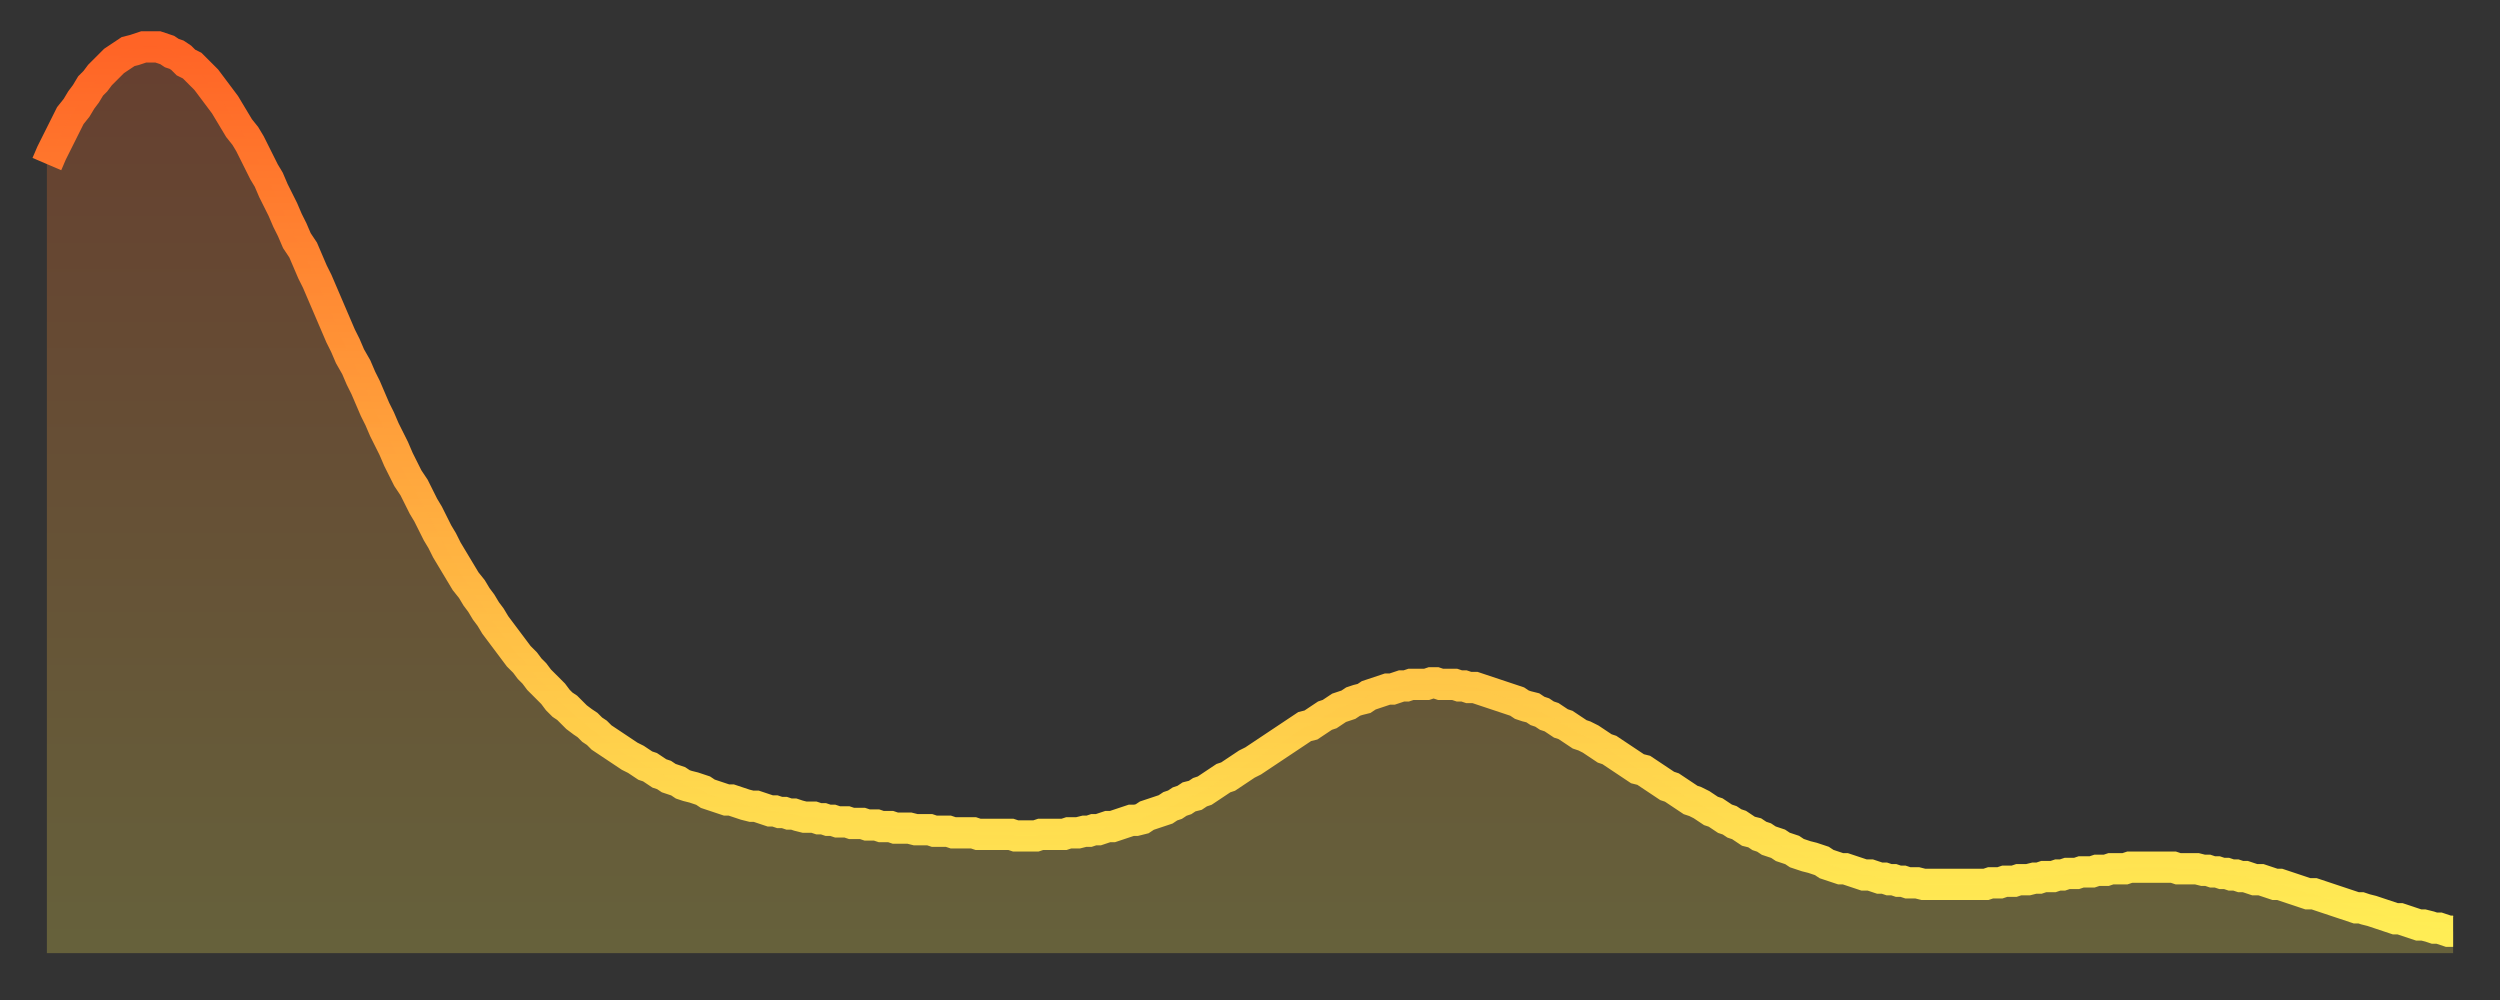 <?xml version="1.0" encoding="utf-8" ?>
<svg baseProfile="full" height="64" version="1.1" width="160" xmlns="http://www.w3.org/2000/svg" xmlns:ev="http://www.w3.org/2001/xml-events" xmlns:xlink="http://www.w3.org/1999/xlink"><rect width="100%" height="100%" fill="#333333" stroke="none"/><defs><linearGradient id="id6390106" x1="0" x2="0" y1="0" y2="1"><stop offset="0%" stop-color="#ff6426" /><stop offset="50%" stop-color="#ffa93e" /><stop offset="100%" stop-color="#ffee55" /></linearGradient></defs><g transform="translate(3,3)"><g><path d="M 0.0 7.5 0.3 6.8 0.6 6.2 0.9 5.6 1.2 5.0 1.5 4.4 1.9 3.9 2.2 3.4 2.5 3.0 2.8 2.5 3.1 2.2 3.4 1.8 3.7 1.5 4.0 1.2 4.3 0.9 4.6 0.7 4.9 0.5 5.2 0.3 5.6 0.2 5.9 0.1 6.2 0.0 6.5 0.0 6.8 0.0 7.1 0.0 7.4 0.1 7.7 0.2 8.0 0.4 8.3 0.5 8.6 0.7 8.9 1.0 9.3 1.2 9.6 1.5 9.9 1.8 10.2 2.1 10.5 2.5 10.8 2.9 11.1 3.3 11.4 3.7 11.7 4.2 12.0 4.7 12.3 5.2 12.7 5.7 13.0 6.2 13.3 6.8 13.6 7.4 13.9 8.0 14.2 8.5 14.5 9.2 14.8 9.8 15.1 10.4 15.4 11.1 15.7 11.7 16.0 12.4 16.4 13.0 16.7 13.7 17.0 14.4 17.3 15.0 17.6 15.7 17.9 16.4 18.2 17.1 18.5 17.8 18.8 18.5 19.1 19.1 19.4 19.8 19.8 20.5 20.1 21.2 20.4 21.8 20.7 22.5 21.0 23.2 21.3 23.8 21.6 24.5 21.9 25.1 22.2 25.7 22.5 26.4 22.8 27.0 23.1 27.6 23.5 28.2 23.8 28.8 24.1 29.4 24.4 29.9 24.7 30.5 25.0 31.1 25.3 31.6 25.6 32.2 25.9 32.7 26.2 33.2 26.5 33.7 26.8 34.2 27.2 34.7 27.5 35.2 27.8 35.6 28.1 36.1 28.4 36.5 28.7 37.0 29.0 37.4 29.3 37.8 29.6 38.2 29.9 38.6 30.2 39.0 30.6 39.4 30.9 39.8 31.2 40.1 31.5 40.5 31.8 40.8 32.1 41.1 32.4 41.4 32.7 41.8 33.0 42.1 33.3 42.3 33.6 42.6 33.9 42.9 34.3 43.2 34.6 43.4 34.9 43.7 35.2 43.9 35.5 44.2 35.8 44.4 36.1 44.6 36.4 44.8 36.7 45.0 37.0 45.2 37.3 45.4 37.7 45.6 38.0 45.8 38.3 46.0 38.6 46.1 38.9 46.3 39.2 46.5 39.5 46.6 39.8 46.8 40.1 46.9 40.4 47.0 40.7 47.2 41.0 47.3 41.4 47.4 41.7 47.5 42.0 47.6 42.3 47.8 42.6 47.9 42.9 48.0 43.2 48.1 43.5 48.2 43.8 48.2 44.1 48.3 44.4 48.4 44.7 48.5 45.1 48.6 45.4 48.6 45.7 48.7 46.0 48.8 46.3 48.9 46.6 48.9 46.9 49.0 47.2 49.0 47.5 49.1 47.8 49.1 48.1 49.2 48.5 49.3 48.8 49.3 49.1 49.3 49.4 49.4 49.7 49.4 50.0 49.5 50.3 49.5 50.6 49.6 50.9 49.6 51.2 49.6 51.5 49.7 51.8 49.7 52.2 49.7 52.5 49.8 52.8 49.8 53.1 49.8 53.4 49.9 53.7 49.9 54.0 49.9 54.3 50.0 54.6 50.0 54.9 50.0 55.2 50.0 55.6 50.1 55.9 50.1 56.2 50.1 56.5 50.1 56.8 50.2 57.1 50.2 57.4 50.2 57.7 50.2 58.0 50.3 58.3 50.3 58.6 50.3 58.9 50.3 59.3 50.3 59.6 50.4 59.9 50.4 60.2 50.4 60.5 50.4 60.8 50.4 61.1 50.4 61.4 50.4 61.7 50.4 62.0 50.5 62.3 50.5 62.6 50.5 63.0 50.5 63.3 50.5 63.6 50.4 63.9 50.4 64.2 50.4 64.5 50.4 64.8 50.4 65.1 50.4 65.4 50.3 65.7 50.3 66.0 50.3 66.4 50.2 66.7 50.2 67.0 50.1 67.3 50.1 67.6 50.0 67.9 49.9 68.2 49.9 68.5 49.8 68.8 49.7 69.1 49.6 69.4 49.5 69.7 49.5 70.1 49.4 70.4 49.2 70.7 49.1 71.0 49.0 71.3 48.9 71.6 48.8 71.9 48.6 72.2 48.5 72.5 48.3 72.8 48.2 73.1 48.0 73.5 47.9 73.8 47.7 74.1 47.6 74.4 47.4 74.7 47.2 75.0 47.0 75.3 46.8 75.6 46.7 75.9 46.5 76.2 46.3 76.5 46.1 76.8 45.9 77.2 45.7 77.5 45.5 77.8 45.3 78.1 45.1 78.4 44.9 78.7 44.7 79.0 44.5 79.3 44.3 79.6 44.1 79.9 43.9 80.2 43.7 80.5 43.5 80.9 43.4 81.2 43.2 81.5 43.0 81.8 42.8 82.1 42.7 82.4 42.5 82.7 42.3 83.0 42.2 83.3 42.1 83.6 41.9 83.9 41.8 84.3 41.7 84.6 41.5 84.9 41.4 85.2 41.3 85.5 41.2 85.8 41.1 86.1 41.1 86.4 41.0 86.7 40.9 87.0 40.9 87.3 40.8 87.6 40.8 88.0 40.8 88.3 40.8 88.6 40.7 88.9 40.7 89.2 40.8 89.5 40.8 89.8 40.8 90.1 40.8 90.4 40.9 90.7 40.9 91.0 41.0 91.4 41.0 91.7 41.1 92.0 41.2 92.3 41.3 92.6 41.4 92.9 41.5 93.2 41.6 93.5 41.7 93.8 41.8 94.1 41.9 94.4 42.1 94.7 42.2 95.1 42.3 95.4 42.5 95.7 42.6 96.0 42.8 96.3 42.9 96.6 43.1 96.9 43.3 97.2 43.4 97.5 43.6 97.8 43.8 98.1 44.0 98.4 44.1 98.8 44.3 99.1 44.5 99.4 44.7 99.7 44.9 100.0 45.0 100.3 45.2 100.6 45.4 100.9 45.6 101.2 45.8 101.5 46.0 101.8 46.2 102.2 46.3 102.5 46.5 102.8 46.7 103.1 46.9 103.4 47.1 103.7 47.3 104.0 47.4 104.3 47.6 104.6 47.8 104.9 48.0 105.2 48.2 105.5 48.3 105.9 48.5 106.2 48.7 106.5 48.9 106.8 49.0 107.1 49.2 107.4 49.4 107.7 49.5 108.0 49.7 108.3 49.8 108.6 50.0 108.9 50.2 109.3 50.3 109.6 50.5 109.9 50.6 110.2 50.8 110.5 50.9 110.8 51.0 111.1 51.2 111.4 51.3 111.7 51.4 112.0 51.6 112.3 51.7 112.6 51.8 113.0 51.9 113.3 52.0 113.6 52.1 113.9 52.3 114.2 52.4 114.5 52.5 114.8 52.6 115.1 52.6 115.4 52.7 115.7 52.8 116.0 52.9 116.3 53.0 116.7 53.0 117.0 53.1 117.3 53.2 117.6 53.2 117.9 53.3 118.2 53.3 118.5 53.4 118.8 53.4 119.1 53.5 119.4 53.5 119.7 53.5 120.1 53.6 120.4 53.6 120.7 53.6 121.0 53.6 121.3 53.6 121.6 53.6 121.9 53.6 122.2 53.6 122.5 53.6 122.8 53.6 123.1 53.6 123.4 53.6 123.8 53.6 124.1 53.6 124.4 53.5 124.7 53.5 125.0 53.5 125.3 53.4 125.6 53.4 125.9 53.4 126.2 53.3 126.5 53.3 126.8 53.3 127.2 53.2 127.5 53.2 127.8 53.1 128.1 53.1 128.4 53.1 128.7 53.0 129.0 53.0 129.3 52.9 129.6 52.9 129.9 52.9 130.2 52.8 130.5 52.8 130.9 52.8 131.2 52.7 131.5 52.7 131.8 52.7 132.1 52.6 132.4 52.6 132.7 52.6 133.0 52.6 133.3 52.5 133.6 52.5 133.9 52.5 134.2 52.5 134.6 52.5 134.9 52.5 135.2 52.5 135.5 52.5 135.8 52.5 136.1 52.5 136.4 52.6 136.7 52.6 137.0 52.6 137.3 52.6 137.6 52.6 138.0 52.7 138.3 52.7 138.6 52.8 138.9 52.8 139.2 52.9 139.5 52.9 139.8 53.0 140.1 53.0 140.4 53.1 140.7 53.1 141.0 53.2 141.3 53.3 141.7 53.3 142.0 53.4 142.3 53.5 142.6 53.6 142.9 53.6 143.2 53.7 143.5 53.8 143.8 53.9 144.1 54.0 144.4 54.1 144.7 54.2 145.1 54.2 145.4 54.3 145.7 54.4 146.0 54.5 146.3 54.6 146.6 54.7 146.9 54.8 147.2 54.9 147.5 55.0 147.8 55.1 148.1 55.1 148.4 55.2 148.8 55.3 149.1 55.4 149.4 55.5 149.7 55.6 150.0 55.7 150.3 55.8 150.6 55.8 150.9 55.9 151.2 56.0 151.5 56.1 151.8 56.2 152.1 56.2 152.5 56.3 152.8 56.4 153.1 56.4 153.4 56.5 153.7 56.6 154.0 56.6" fill="none" id="graph-curve" opacity="1" stroke="url(#id6390106)" stroke-width="2" /><path d="M 0 58 L 0.0 7.5 0.3 6.8 0.6 6.2 0.9 5.6 1.2 5.0 1.5 4.4 1.9 3.9 2.2 3.4 2.5 3.0 2.8 2.5 3.1 2.2 3.4 1.8 3.7 1.5 4.0 1.2 4.3 0.9 4.6 0.7 4.9 0.5 5.2 0.3 5.6 0.2 5.9 0.1 6.2 0.0 6.5 0.0 6.8 0.0 7.1 0.0 7.4 0.1 7.7 0.2 8.0 0.4 8.3 0.5 8.6 0.7 8.9 1.0 9.3 1.2 9.6 1.5 9.9 1.8 10.2 2.1 10.5 2.5 10.8 2.9 11.1 3.3 11.4 3.7 11.7 4.2 12.0 4.7 12.3 5.2 12.7 5.7 13.0 6.2 13.3 6.8 13.6 7.4 13.9 8.0 14.2 8.5 14.5 9.2 14.8 9.8 15.1 10.4 15.4 11.1 15.7 11.7 16.0 12.4 16.4 13.0 16.7 13.7 17.0 14.4 17.3 15.0 17.6 15.7 17.9 16.4 18.2 17.1 18.5 17.8 18.8 18.5 19.1 19.1 19.4 19.8 19.8 20.5 20.1 21.2 20.4 21.8 20.7 22.5 21.0 23.2 21.3 23.8 21.6 24.5 21.9 25.1 22.2 25.7 22.5 26.4 22.8 27.0 23.1 27.6 23.5 28.2 23.8 28.8 24.1 29.4 24.4 29.9 24.7 30.5 25.0 31.1 25.3 31.6 25.6 32.2 25.9 32.7 26.2 33.2 26.5 33.7 26.8 34.2 27.2 34.7 27.5 35.2 27.8 35.6 28.1 36.1 28.4 36.5 28.7 37.0 29.0 37.4 29.3 37.8 29.6 38.2 29.9 38.6 30.2 39.0 30.6 39.4 30.9 39.8 31.2 40.1 31.5 40.5 31.8 40.8 32.1 41.1 32.4 41.4 32.7 41.8 33.0 42.1 33.3 42.3 33.6 42.6 33.9 42.9 34.3 43.2 34.6 43.4 34.9 43.7 35.2 43.9 35.5 44.2 35.8 44.4 36.1 44.6 36.4 44.8 36.7 45.0 37.0 45.2 37.3 45.4 37.7 45.6 38.0 45.8 38.3 46.0 38.6 46.1 38.9 46.3 39.2 46.5 39.5 46.6 39.8 46.8 40.1 46.9 40.4 47.0 40.7 47.2 41.0 47.3 41.4 47.4 41.7 47.5 42.0 47.6 42.3 47.8 42.6 47.9 42.9 48.0 43.2 48.1 43.5 48.2 43.8 48.2 44.1 48.3 44.4 48.4 44.7 48.5 45.1 48.6 45.4 48.6 45.7 48.7 46.0 48.8 46.3 48.9 46.6 48.9 46.9 49.0 47.2 49.0 47.5 49.1 47.8 49.1 48.1 49.2 48.5 49.3 48.8 49.3 49.1 49.3 49.4 49.4 49.7 49.4 50.0 49.5 50.3 49.5 50.6 49.6 50.9 49.6 51.2 49.6 51.5 49.7 51.8 49.7 52.2 49.7 52.5 49.8 52.8 49.8 53.1 49.8 53.4 49.9 53.7 49.9 54.0 49.9 54.3 50.0 54.6 50.0 54.9 50.0 55.2 50.0 55.6 50.1 55.9 50.1 56.2 50.1 56.5 50.1 56.8 50.2 57.1 50.2 57.4 50.2 57.7 50.2 58.0 50.3 58.3 50.3 58.6 50.3 58.9 50.3 59.3 50.3 59.6 50.4 59.9 50.4 60.2 50.4 60.5 50.4 60.8 50.4 61.1 50.4 61.4 50.4 61.7 50.4 62.0 50.5 62.3 50.5 62.6 50.5 63.0 50.5 63.3 50.5 63.6 50.4 63.9 50.4 64.2 50.4 64.5 50.4 64.8 50.4 65.1 50.4 65.4 50.3 65.7 50.3 66.0 50.3 66.4 50.2 66.7 50.2 67.0 50.1 67.3 50.1 67.6 50.0 67.9 49.9 68.2 49.9 68.5 49.8 68.8 49.7 69.1 49.6 69.4 49.5 69.7 49.5 70.1 49.4 70.4 49.2 70.7 49.1 71.0 49.0 71.3 48.9 71.6 48.8 71.9 48.6 72.2 48.5 72.5 48.3 72.8 48.2 73.1 48.0 73.5 47.9 73.8 47.7 74.1 47.6 74.4 47.4 74.7 47.2 75.0 47.0 75.3 46.8 75.6 46.7 75.9 46.5 76.2 46.3 76.5 46.1 76.8 45.9 77.2 45.7 77.5 45.5 77.8 45.3 78.1 45.1 78.4 44.9 78.7 44.7 79.0 44.5 79.3 44.3 79.6 44.1 79.9 43.9 80.2 43.7 80.5 43.5 80.9 43.4 81.2 43.2 81.5 43.0 81.8 42.8 82.1 42.7 82.4 42.5 82.7 42.3 83.0 42.2 83.3 42.1 83.6 41.9 83.9 41.8 84.3 41.7 84.6 41.5 84.9 41.4 85.2 41.3 85.5 41.2 85.8 41.1 86.1 41.1 86.4 41.0 86.7 40.9 87.0 40.9 87.3 40.8 87.6 40.8 88.0 40.8 88.3 40.8 88.6 40.7 88.9 40.7 89.2 40.8 89.5 40.8 89.8 40.8 90.1 40.8 90.4 40.9 90.7 40.9 91.0 41.0 91.4 41.0 91.7 41.1 92.0 41.2 92.3 41.3 92.6 41.4 92.9 41.5 93.2 41.6 93.5 41.7 93.8 41.8 94.1 41.9 94.4 42.1 94.7 42.2 95.1 42.3 95.4 42.5 95.7 42.6 96.0 42.8 96.3 42.9 96.6 43.1 96.9 43.3 97.2 43.4 97.5 43.6 97.8 43.8 98.1 44.0 98.4 44.1 98.8 44.3 99.1 44.5 99.4 44.7 99.7 44.9 100.0 45.0 100.3 45.2 100.6 45.4 100.9 45.6 101.2 45.8 101.5 46.0 101.8 46.2 102.2 46.3 102.5 46.5 102.8 46.7 103.1 46.9 103.4 47.1 103.7 47.3 104.0 47.4 104.3 47.6 104.6 47.8 104.9 48.0 105.2 48.2 105.5 48.3 105.9 48.5 106.2 48.7 106.5 48.9 106.8 49.0 107.1 49.2 107.4 49.4 107.7 49.5 108.0 49.7 108.3 49.8 108.6 50.0 108.9 50.2 109.3 50.3 109.6 50.5 109.9 50.6 110.2 50.8 110.5 50.9 110.8 51.0 111.1 51.2 111.4 51.3 111.7 51.4 112.0 51.6 112.3 51.7 112.6 51.8 113.0 51.9 113.3 52.0 113.6 52.1 113.9 52.3 114.2 52.4 114.5 52.5 114.8 52.6 115.1 52.6 115.4 52.7 115.7 52.8 116.0 52.9 116.3 53.0 116.7 53.0 117.0 53.1 117.3 53.2 117.6 53.2 117.9 53.3 118.2 53.3 118.5 53.4 118.8 53.4 119.1 53.5 119.4 53.5 119.7 53.5 120.1 53.6 120.4 53.6 120.7 53.6 121.0 53.6 121.3 53.6 121.6 53.6 121.9 53.6 122.2 53.6 122.5 53.6 122.8 53.6 123.1 53.6 123.4 53.6 123.8 53.6 124.1 53.6 124.4 53.5 124.7 53.5 125.0 53.5 125.3 53.4 125.6 53.4 125.9 53.4 126.2 53.3 126.5 53.3 126.8 53.3 127.2 53.2 127.5 53.2 127.8 53.1 128.1 53.1 128.4 53.1 128.7 53.0 129.0 53.0 129.3 52.9 129.6 52.9 129.9 52.9 130.2 52.8 130.5 52.8 130.9 52.8 131.2 52.7 131.5 52.7 131.8 52.7 132.1 52.6 132.4 52.6 132.7 52.6 133.0 52.6 133.3 52.5 133.6 52.5 133.9 52.5 134.2 52.5 134.6 52.5 134.9 52.5 135.2 52.5 135.5 52.5 135.8 52.5 136.1 52.5 136.4 52.6 136.7 52.6 137.0 52.6 137.3 52.6 137.6 52.6 138.0 52.7 138.3 52.7 138.6 52.8 138.9 52.8 139.2 52.9 139.5 52.9 139.8 53.0 140.1 53.0 140.4 53.1 140.7 53.1 141.0 53.2 141.3 53.3 141.7 53.3 142.0 53.4 142.3 53.5 142.6 53.6 142.9 53.6 143.2 53.7 143.5 53.8 143.8 53.9 144.1 54.0 144.4 54.1 144.7 54.2 145.1 54.2 145.4 54.3 145.7 54.4 146.0 54.5 146.3 54.6 146.6 54.7 146.9 54.8 147.2 54.9 147.5 55.0 147.8 55.1 148.1 55.1 148.4 55.2 148.8 55.3 149.1 55.4 149.4 55.5 149.7 55.6 150.0 55.7 150.3 55.8 150.6 55.8 150.9 55.9 151.2 56.0 151.5 56.1 151.8 56.2 152.1 56.2 152.5 56.3 152.8 56.4 153.1 56.4 153.4 56.5 153.7 56.6 154.0 56.6 154 58" fill="url(#id6390106)" fill-opacity=".25" id="graph-shadow" /></g></g></svg>